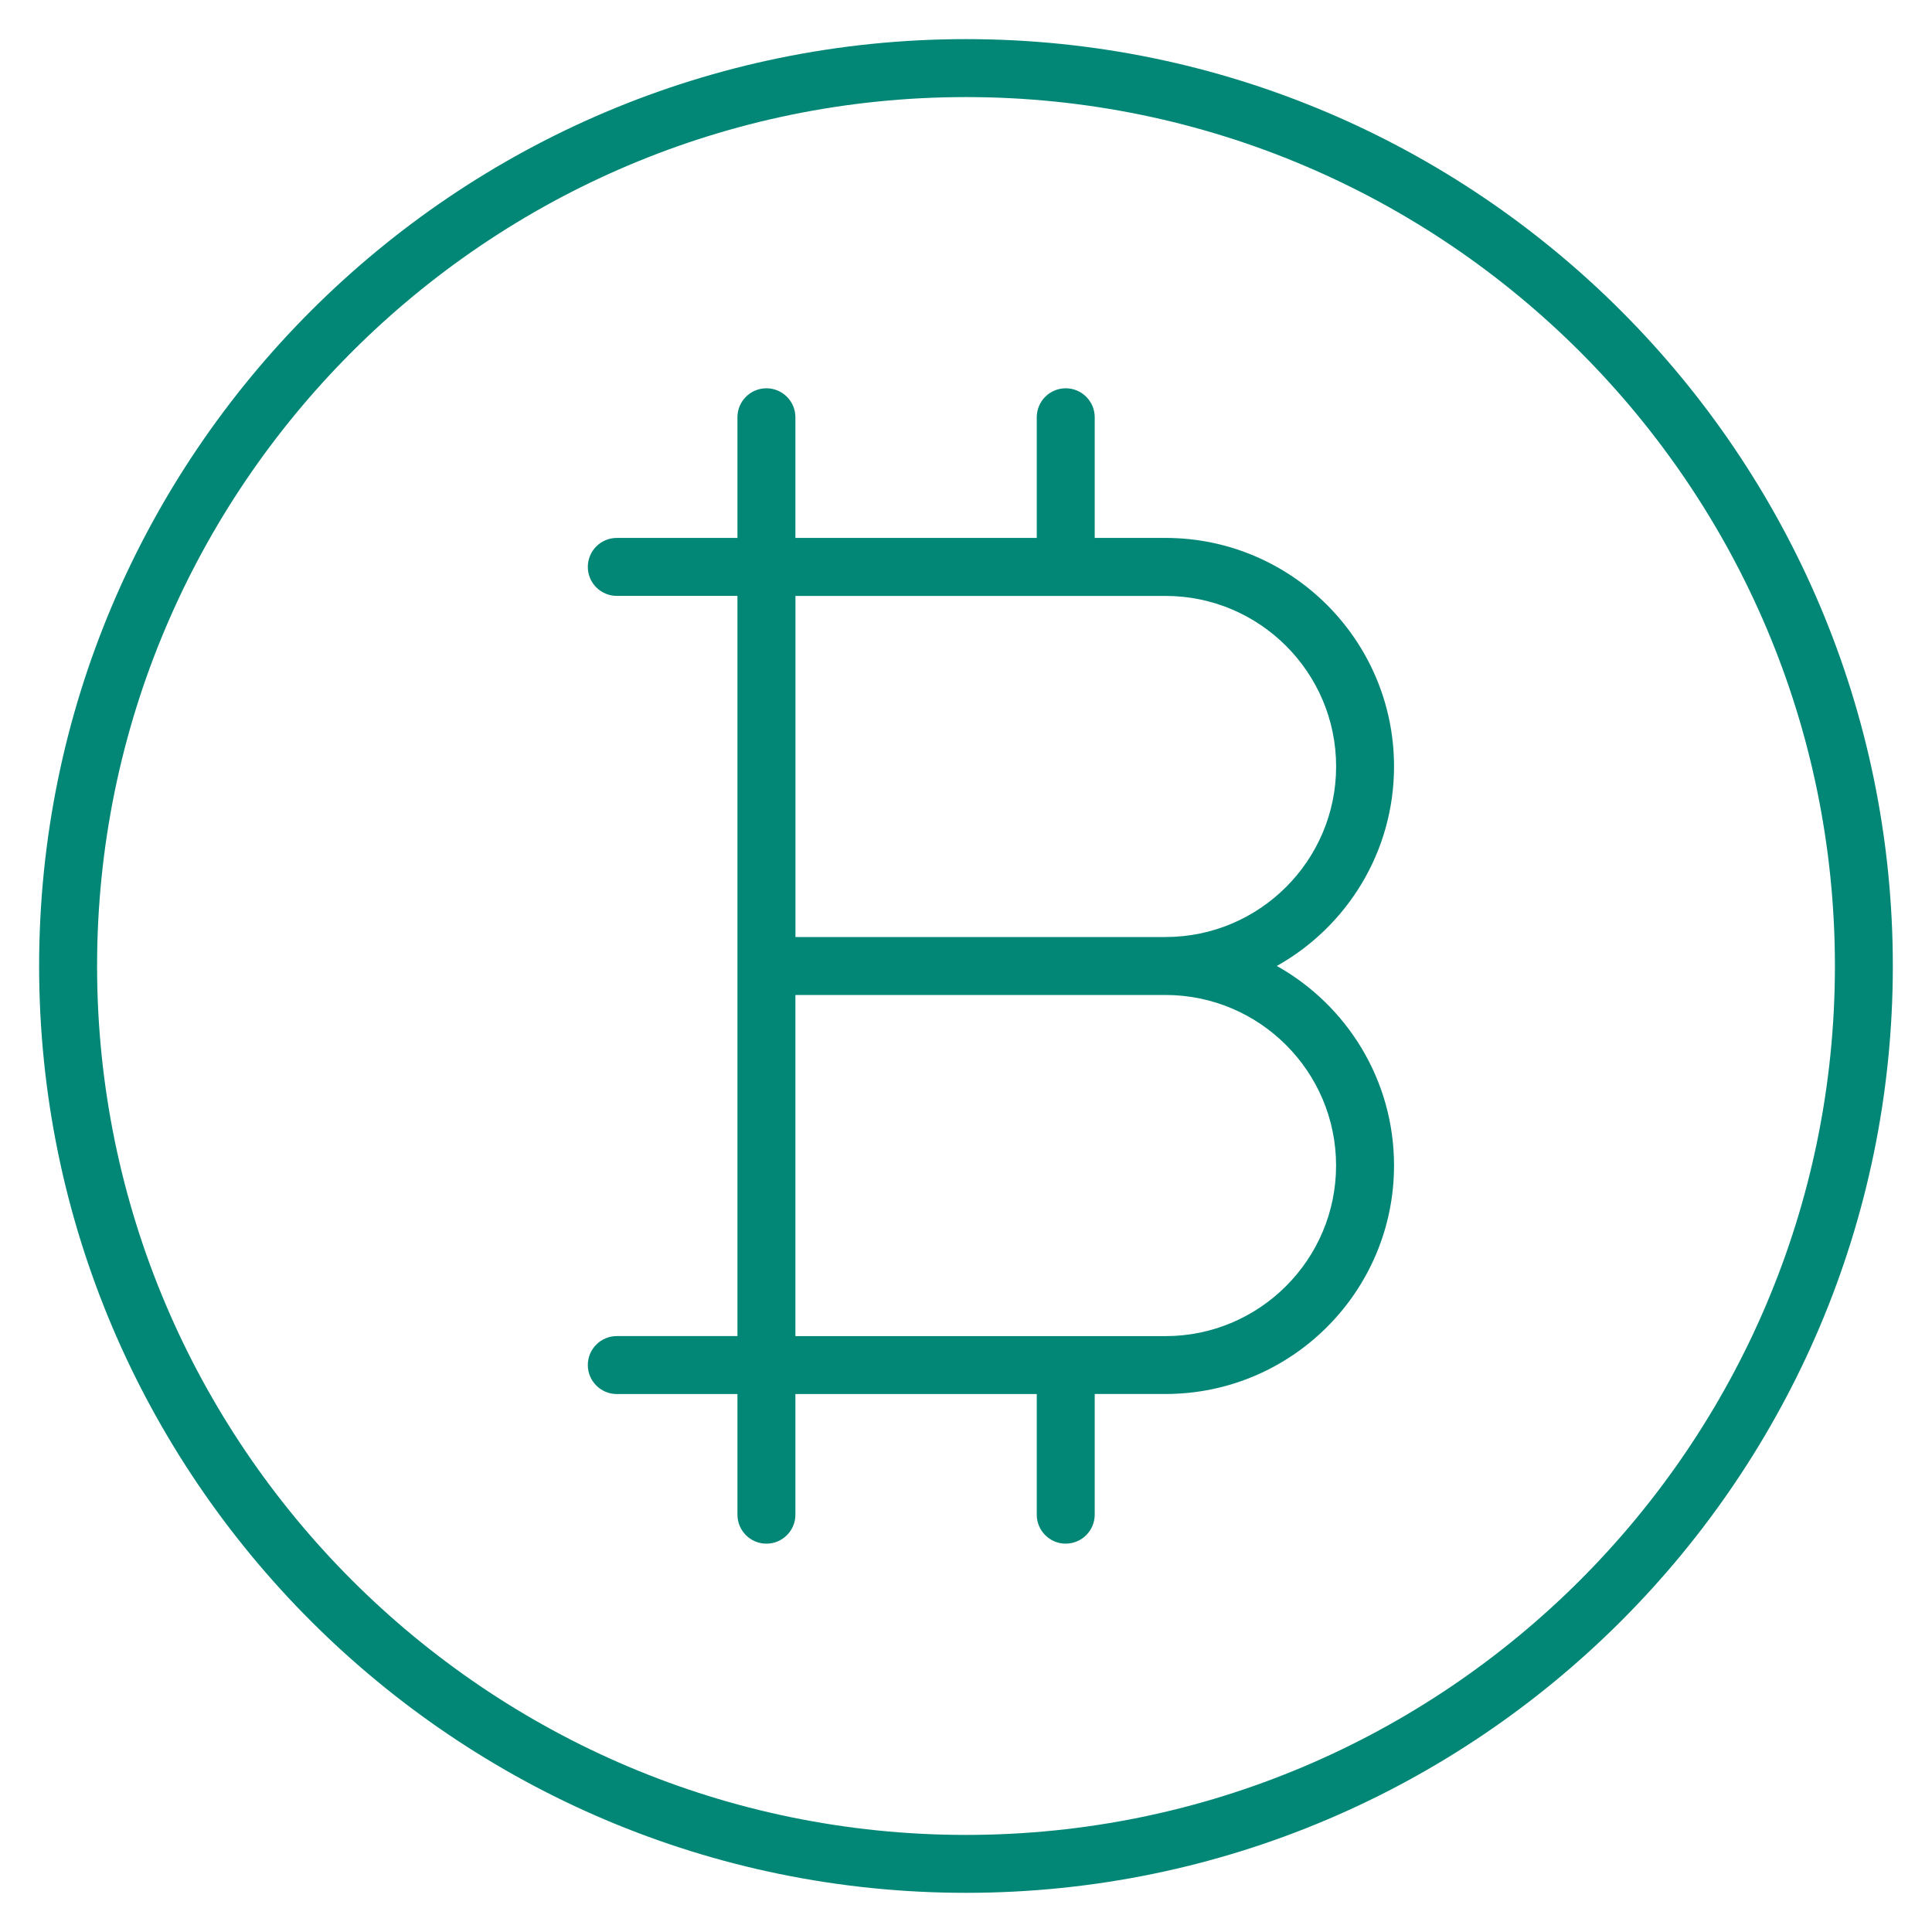 <?xml version="1.0" encoding="UTF-8"?>
<svg id="Layer_1" xmlns="http://www.w3.org/2000/svg" version="1.1" viewBox="0 0 40 40">
  <!-- Generator: Adobe Illustrator 29.2.1, SVG Export Plug-In . SVG Version: 2.1.0 Build 116)  -->
  <defs>
    <style>
      .st0 {
        fill: #028776;
      }
    </style>
  </defs>
  <path class="st0" d="M20,39.189C9.418,39.189.81,30.581.81,20S9.418.81,20,.81s19.189,8.608,19.189,19.19-8.608,19.189-19.189,19.189ZM20,2.01C10.081,2.01,2.01,10.081,2.01,20s8.07,17.99,17.99,17.99,17.99-8.07,17.99-17.99S29.92,2.01,20,2.01ZM22.065,31.96c-.331,0-.6-.269-.6-.6v-2.498h-4.997v2.498c0,.331-.269.6-.6.6s-.6-.269-.6-.6v-2.498h-2.498c-.332,0-.6-.269-.6-.6s.269-.6.6-.6h2.498v-15.325h-2.498c-.332,0-.6-.269-.6-.6s.269-.6.6-.6h2.498v-2.498c0-.332.269-.6.6-.6s.6.269.6.6v2.498h4.997v-2.498c0-.332.269-.6.6-.6s.6.269.6.6v2.498h1.466c2.609,0,4.731,2.123,4.731,4.731,0,1.773-.979,3.321-2.427,4.131,1.447.81,2.427,2.358,2.427,4.131,0,2.609-2.122,4.731-4.731,4.731h-1.466v2.498c0,.331-.269.6-.6.6ZM22.065,27.663h2.065c1.947,0,3.532-1.585,3.532-3.532s-1.585-3.531-3.532-3.531h-7.662v7.063h5.597ZM24.131,19.4c1.947,0,3.532-1.584,3.532-3.531s-1.585-3.531-3.532-3.531h-7.662v7.062h7.662Z"/>
</svg>